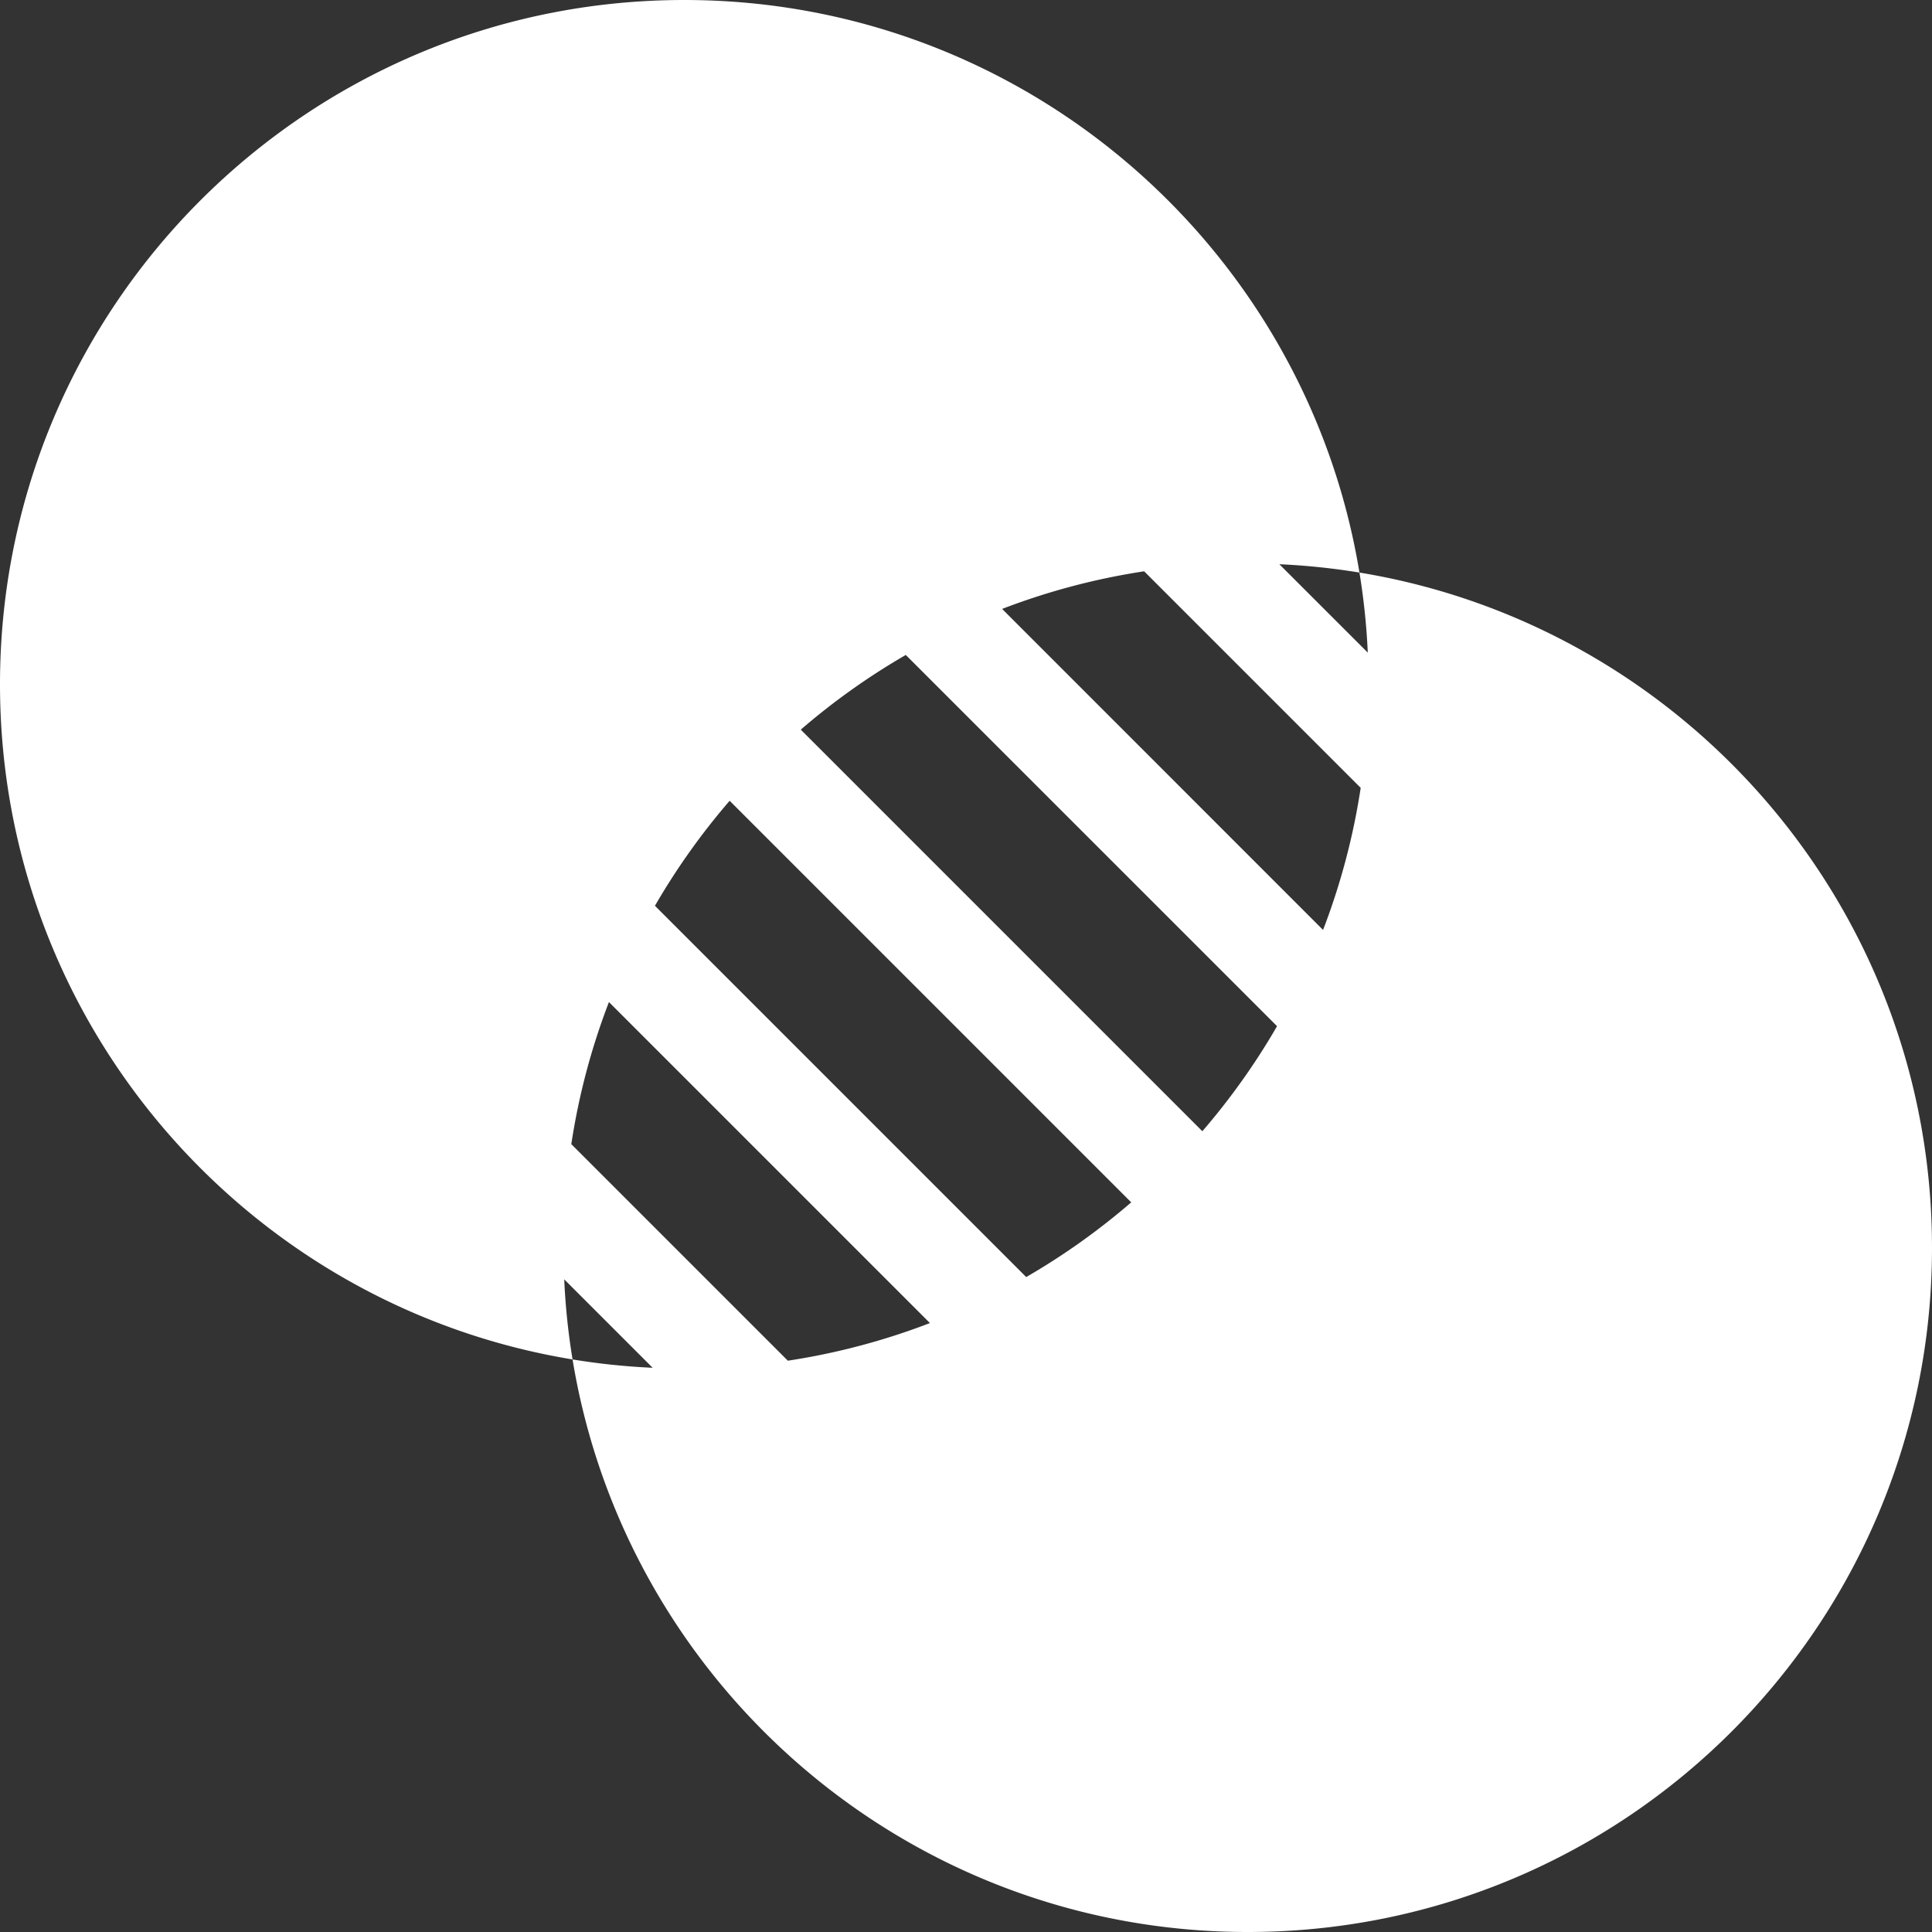 <svg width="48" height="48" fill="none" xmlns="http://www.w3.org/2000/svg"><rect width="100%" height="100%" fill="#333333" stroke="none"/><path fill-rule="evenodd" clip-rule="evenodd" d="M0 17C0 7.611 7.611 0 17 0c8.444 0 15.45 6.156 16.775 14.225a17.073 17.073 0 00-1.99-.207l2.197 2.196c-.03-.674-.1-1.337-.207-1.989C41.844 15.55 48 22.556 48 31c0 9.389-7.611 17-17 17-8.444 0-15.45-6.156-16.775-14.225.652.107 1.316.177 1.99.207l-2.197-2.197c.03.674.1 1.338.207 1.99C6.156 32.45 0 25.444 0 17zm14.194 11.426l5.38 5.38a16.888 16.888 0 003.53-.935l-7.975-7.975a16.887 16.887 0 00-.935 3.53zm2.078-5.922l9.224 9.224a17.048 17.048 0 002.609-1.856l-9.977-9.977a17.053 17.053 0 00-1.856 2.609zm3.623-4.376l9.977 9.977a17.048 17.048 0 001.856-2.61l-9.224-9.223a17.04 17.04 0 00-2.609 1.856zm5.002-3l7.974 7.976a16.88 16.88 0 00.935-3.53l-5.38-5.38a16.88 16.88 0 00-3.53.935z" fill="#fff"/></svg>